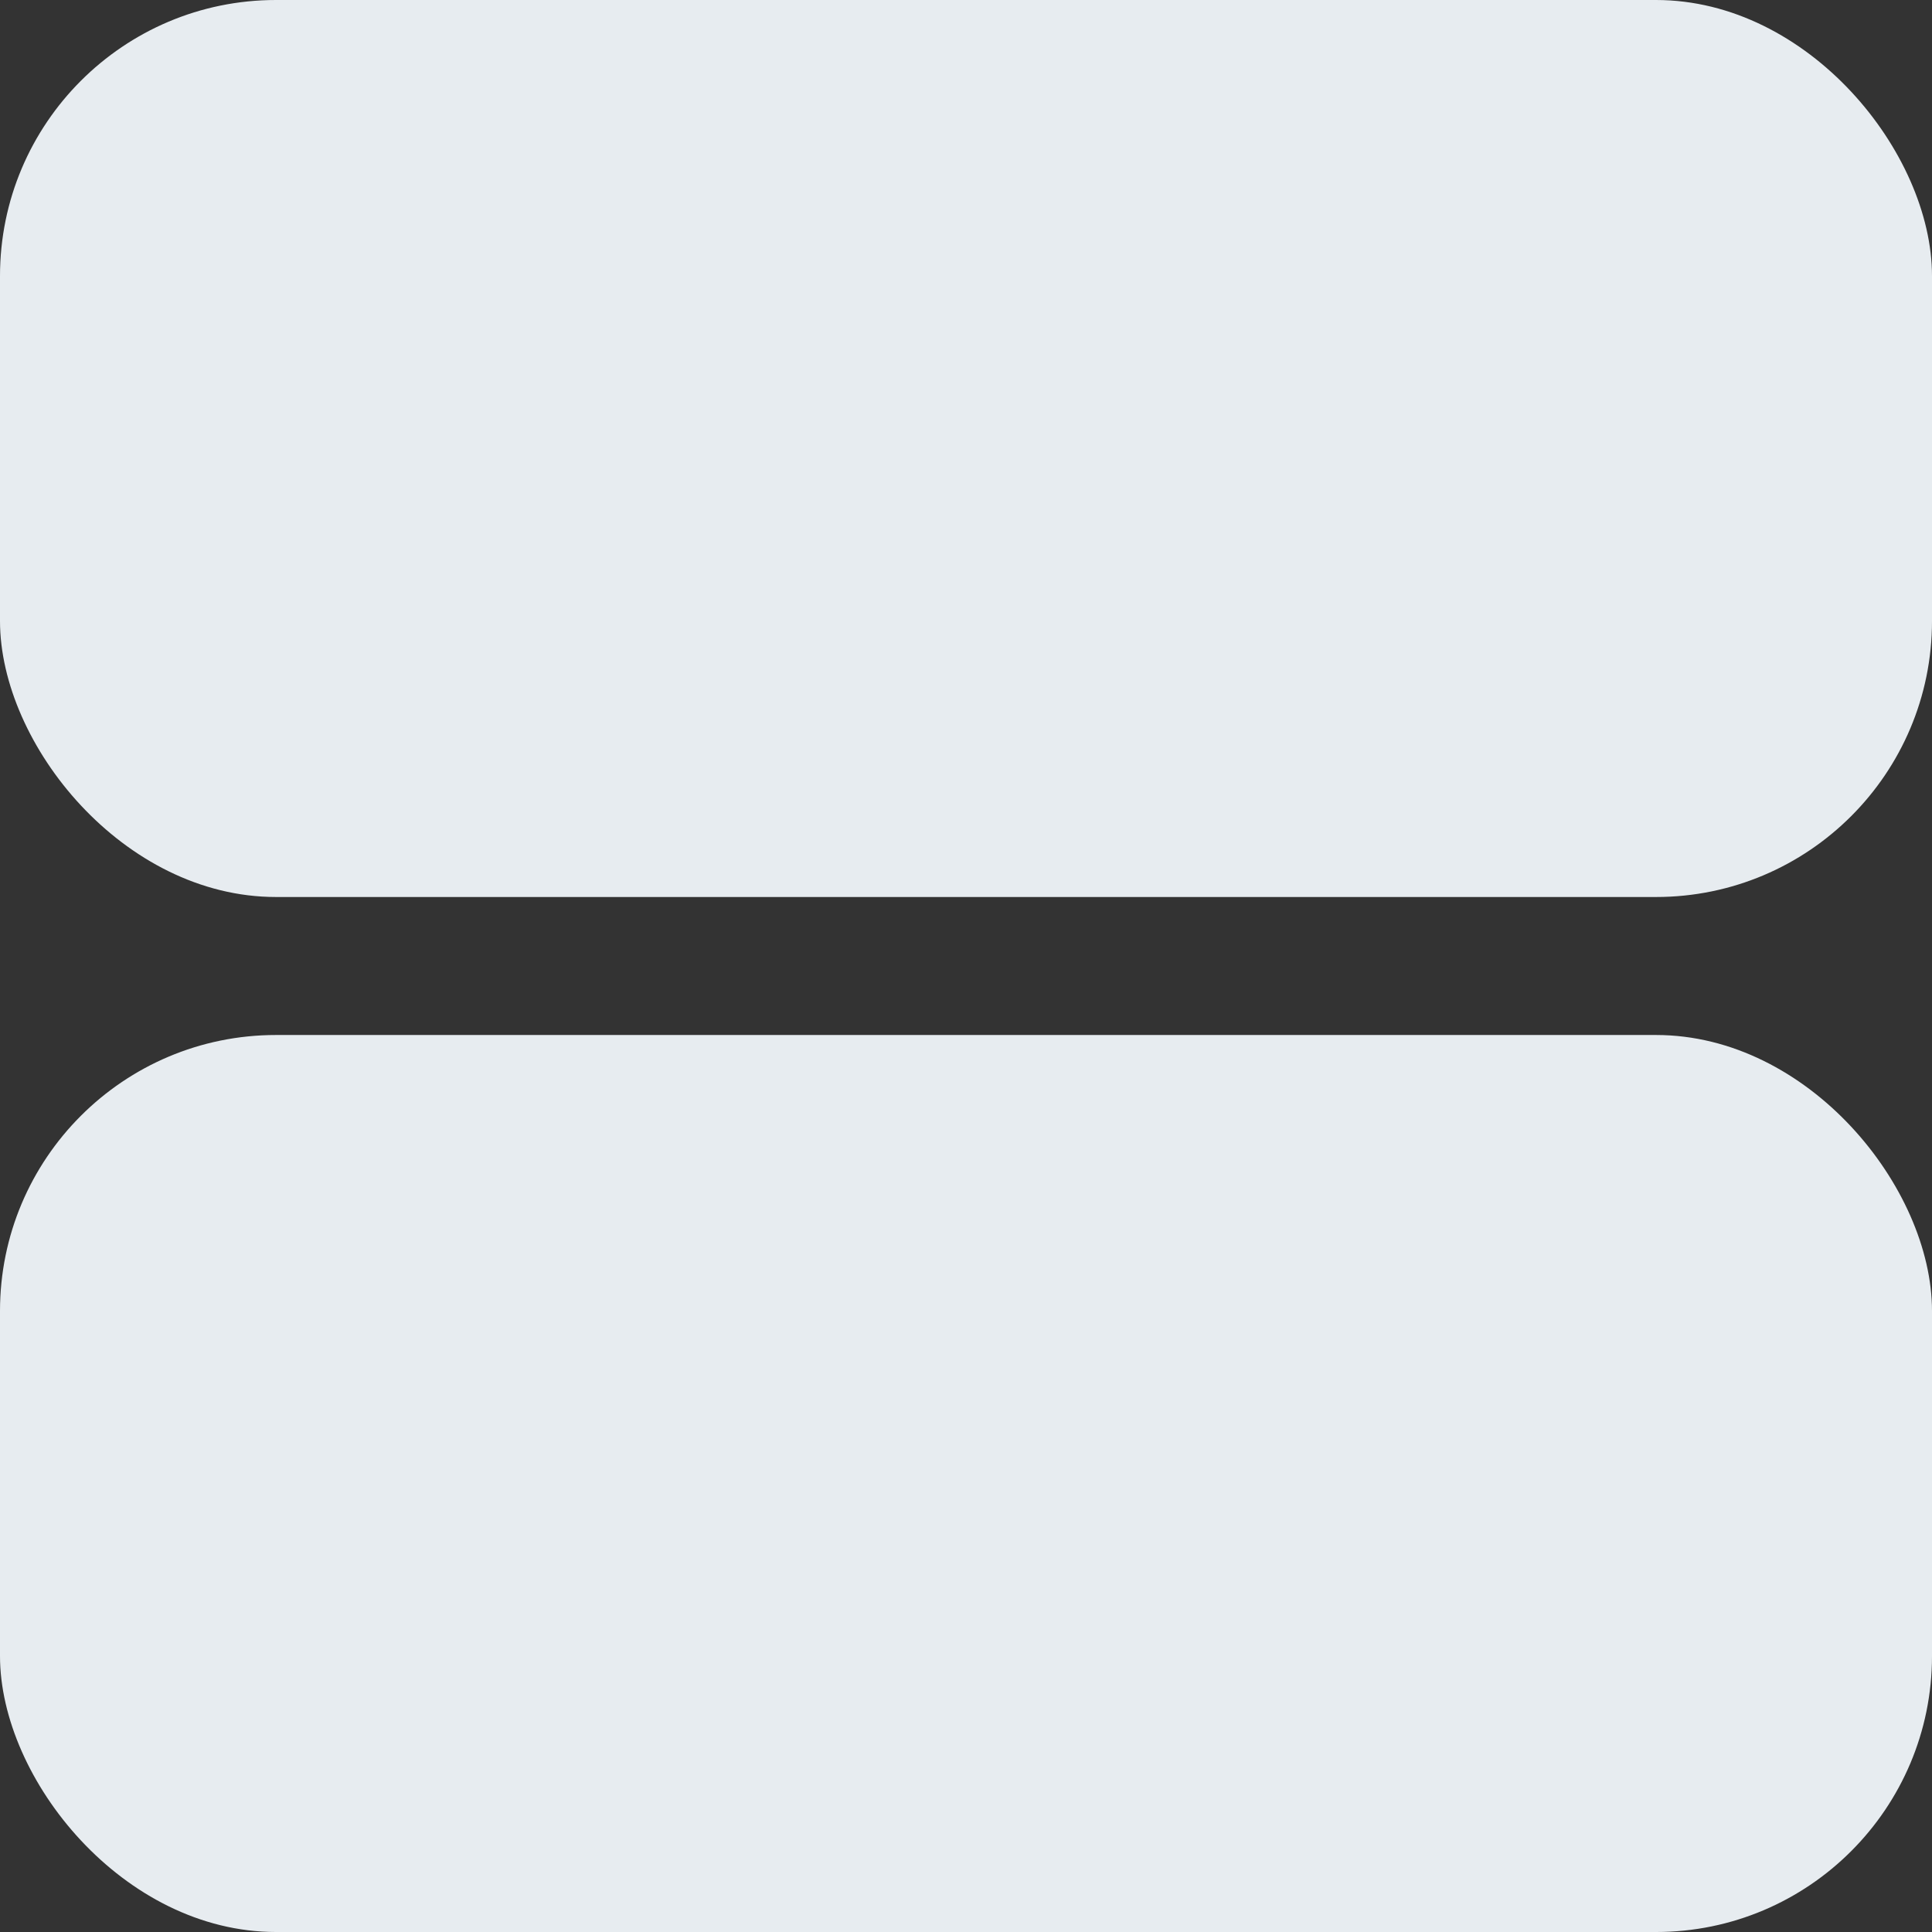 <svg xmlns="http://www.w3.org/2000/svg" width="28" height="28" viewBox="0 0 28 28"><rect x="0" y="0" width="28" height="28" fill="#333333" stroke="none"/><defs><style>
      .cls-1 {
        fill: #e7ecf0;
      }
    </style></defs><g id="Groupe_12930" data-name="Groupe 12930" transform="translate(-1178 -548)"><rect id="Rectangle_855" data-name="Rectangle 855" class="cls-1" width="28" height="13" rx="4" transform="translate(1178 548)"></rect><rect id="Rectangle_863" data-name="Rectangle 863" class="cls-1" width="28" height="13" rx="4" transform="translate(1178 563)"></rect></g></svg>